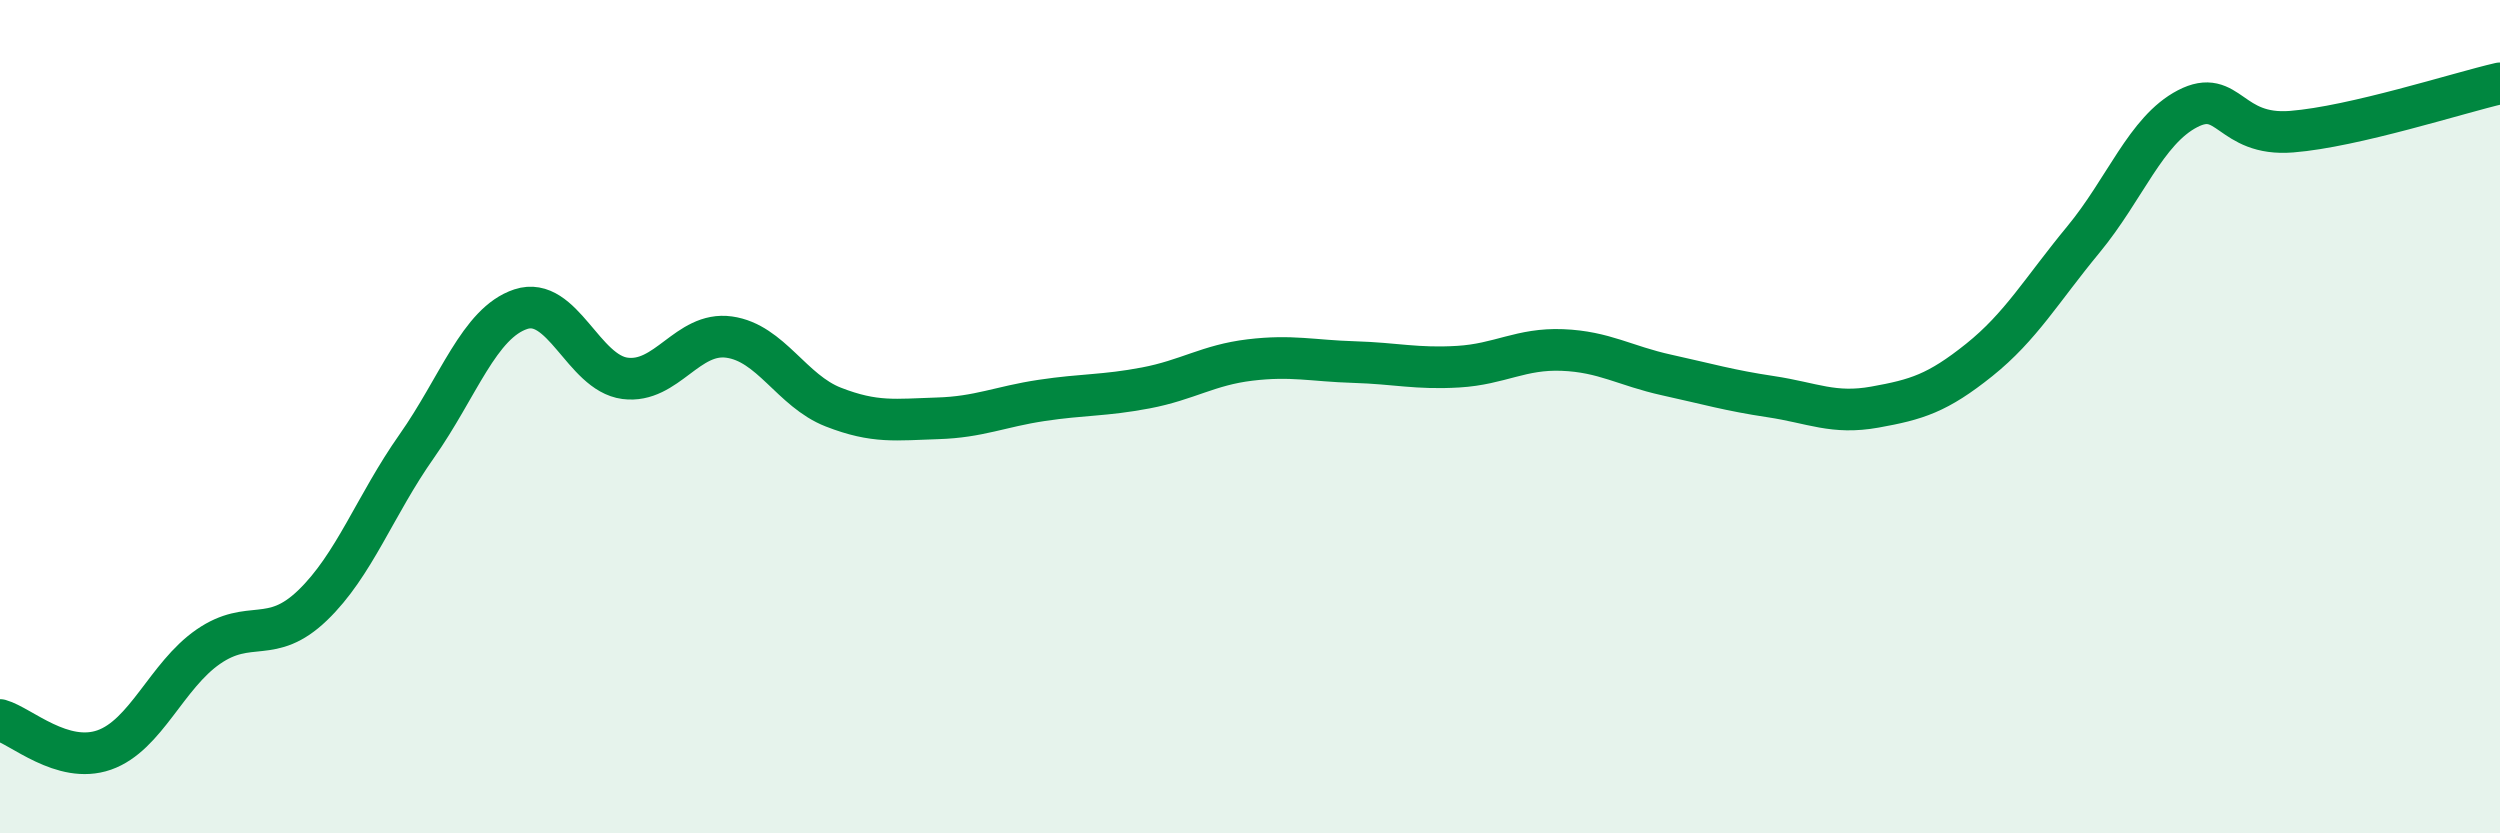 
    <svg width="60" height="20" viewBox="0 0 60 20" xmlns="http://www.w3.org/2000/svg">
      <path
        d="M 0,17.28 C 0.5,17.42 1.5,18.35 2.5,18 C 3.5,17.65 4,16.21 5,15.52 C 6,14.83 6.5,15.49 7.5,14.53 C 8.5,13.57 9,12.13 10,10.71 C 11,9.29 11.5,7.75 12.5,7.42 C 13.5,7.09 14,8.95 15,9.08 C 16,9.21 16.5,7.95 17.5,8.09 C 18.5,8.23 19,9.38 20,9.77 C 21,10.16 21.5,10.07 22.5,10.04 C 23.5,10.01 24,9.76 25,9.61 C 26,9.46 26.5,9.5 27.5,9.31 C 28.5,9.12 29,8.76 30,8.64 C 31,8.52 31.5,8.66 32.5,8.69 C 33.5,8.72 34,8.86 35,8.8 C 36,8.74 36.5,8.36 37.5,8.4 C 38.5,8.44 39,8.78 40,9 C 41,9.22 41.5,9.37 42.5,9.52 C 43.5,9.67 44,9.95 45,9.77 C 46,9.59 46.5,9.44 47.5,8.64 C 48.5,7.84 49,6.96 50,5.75 C 51,4.54 51.5,3.13 52.5,2.61 C 53.5,2.09 53.5,3.28 55,3.16 C 56.5,3.04 59,2.23 60,2L60 20L0 20Z"
        fill="#008740"
        opacity="0.1"
        stroke-linecap="round"
        stroke-linejoin="round"
      />
      <path
        d="M 0,17.28 C 0.5,17.42 1.5,18.35 2.5,18 C 3.5,17.65 4,16.21 5,15.52 C 6,14.83 6.5,15.49 7.5,14.53 C 8.5,13.57 9,12.13 10,10.71 C 11,9.29 11.5,7.75 12.5,7.42 C 13.5,7.09 14,8.95 15,9.08 C 16,9.21 16.5,7.95 17.5,8.09 C 18.5,8.23 19,9.38 20,9.77 C 21,10.16 21.5,10.07 22.5,10.04 C 23.5,10.01 24,9.76 25,9.61 C 26,9.46 26.5,9.5 27.5,9.31 C 28.5,9.12 29,8.76 30,8.64 C 31,8.52 31.5,8.66 32.5,8.69 C 33.5,8.72 34,8.86 35,8.8 C 36,8.74 36.5,8.36 37.5,8.4 C 38.5,8.44 39,8.78 40,9 C 41,9.22 41.5,9.37 42.5,9.52 C 43.5,9.67 44,9.95 45,9.77 C 46,9.59 46.5,9.44 47.5,8.64 C 48.5,7.84 49,6.96 50,5.75 C 51,4.54 51.5,3.13 52.5,2.61 C 53.5,2.09 53.5,3.28 55,3.16 C 56.5,3.04 59,2.23 60,2"
        stroke="#008740"
        stroke-width="1"
        fill="none"
        stroke-linecap="round"
        stroke-linejoin="round"
      />
    </svg>
  